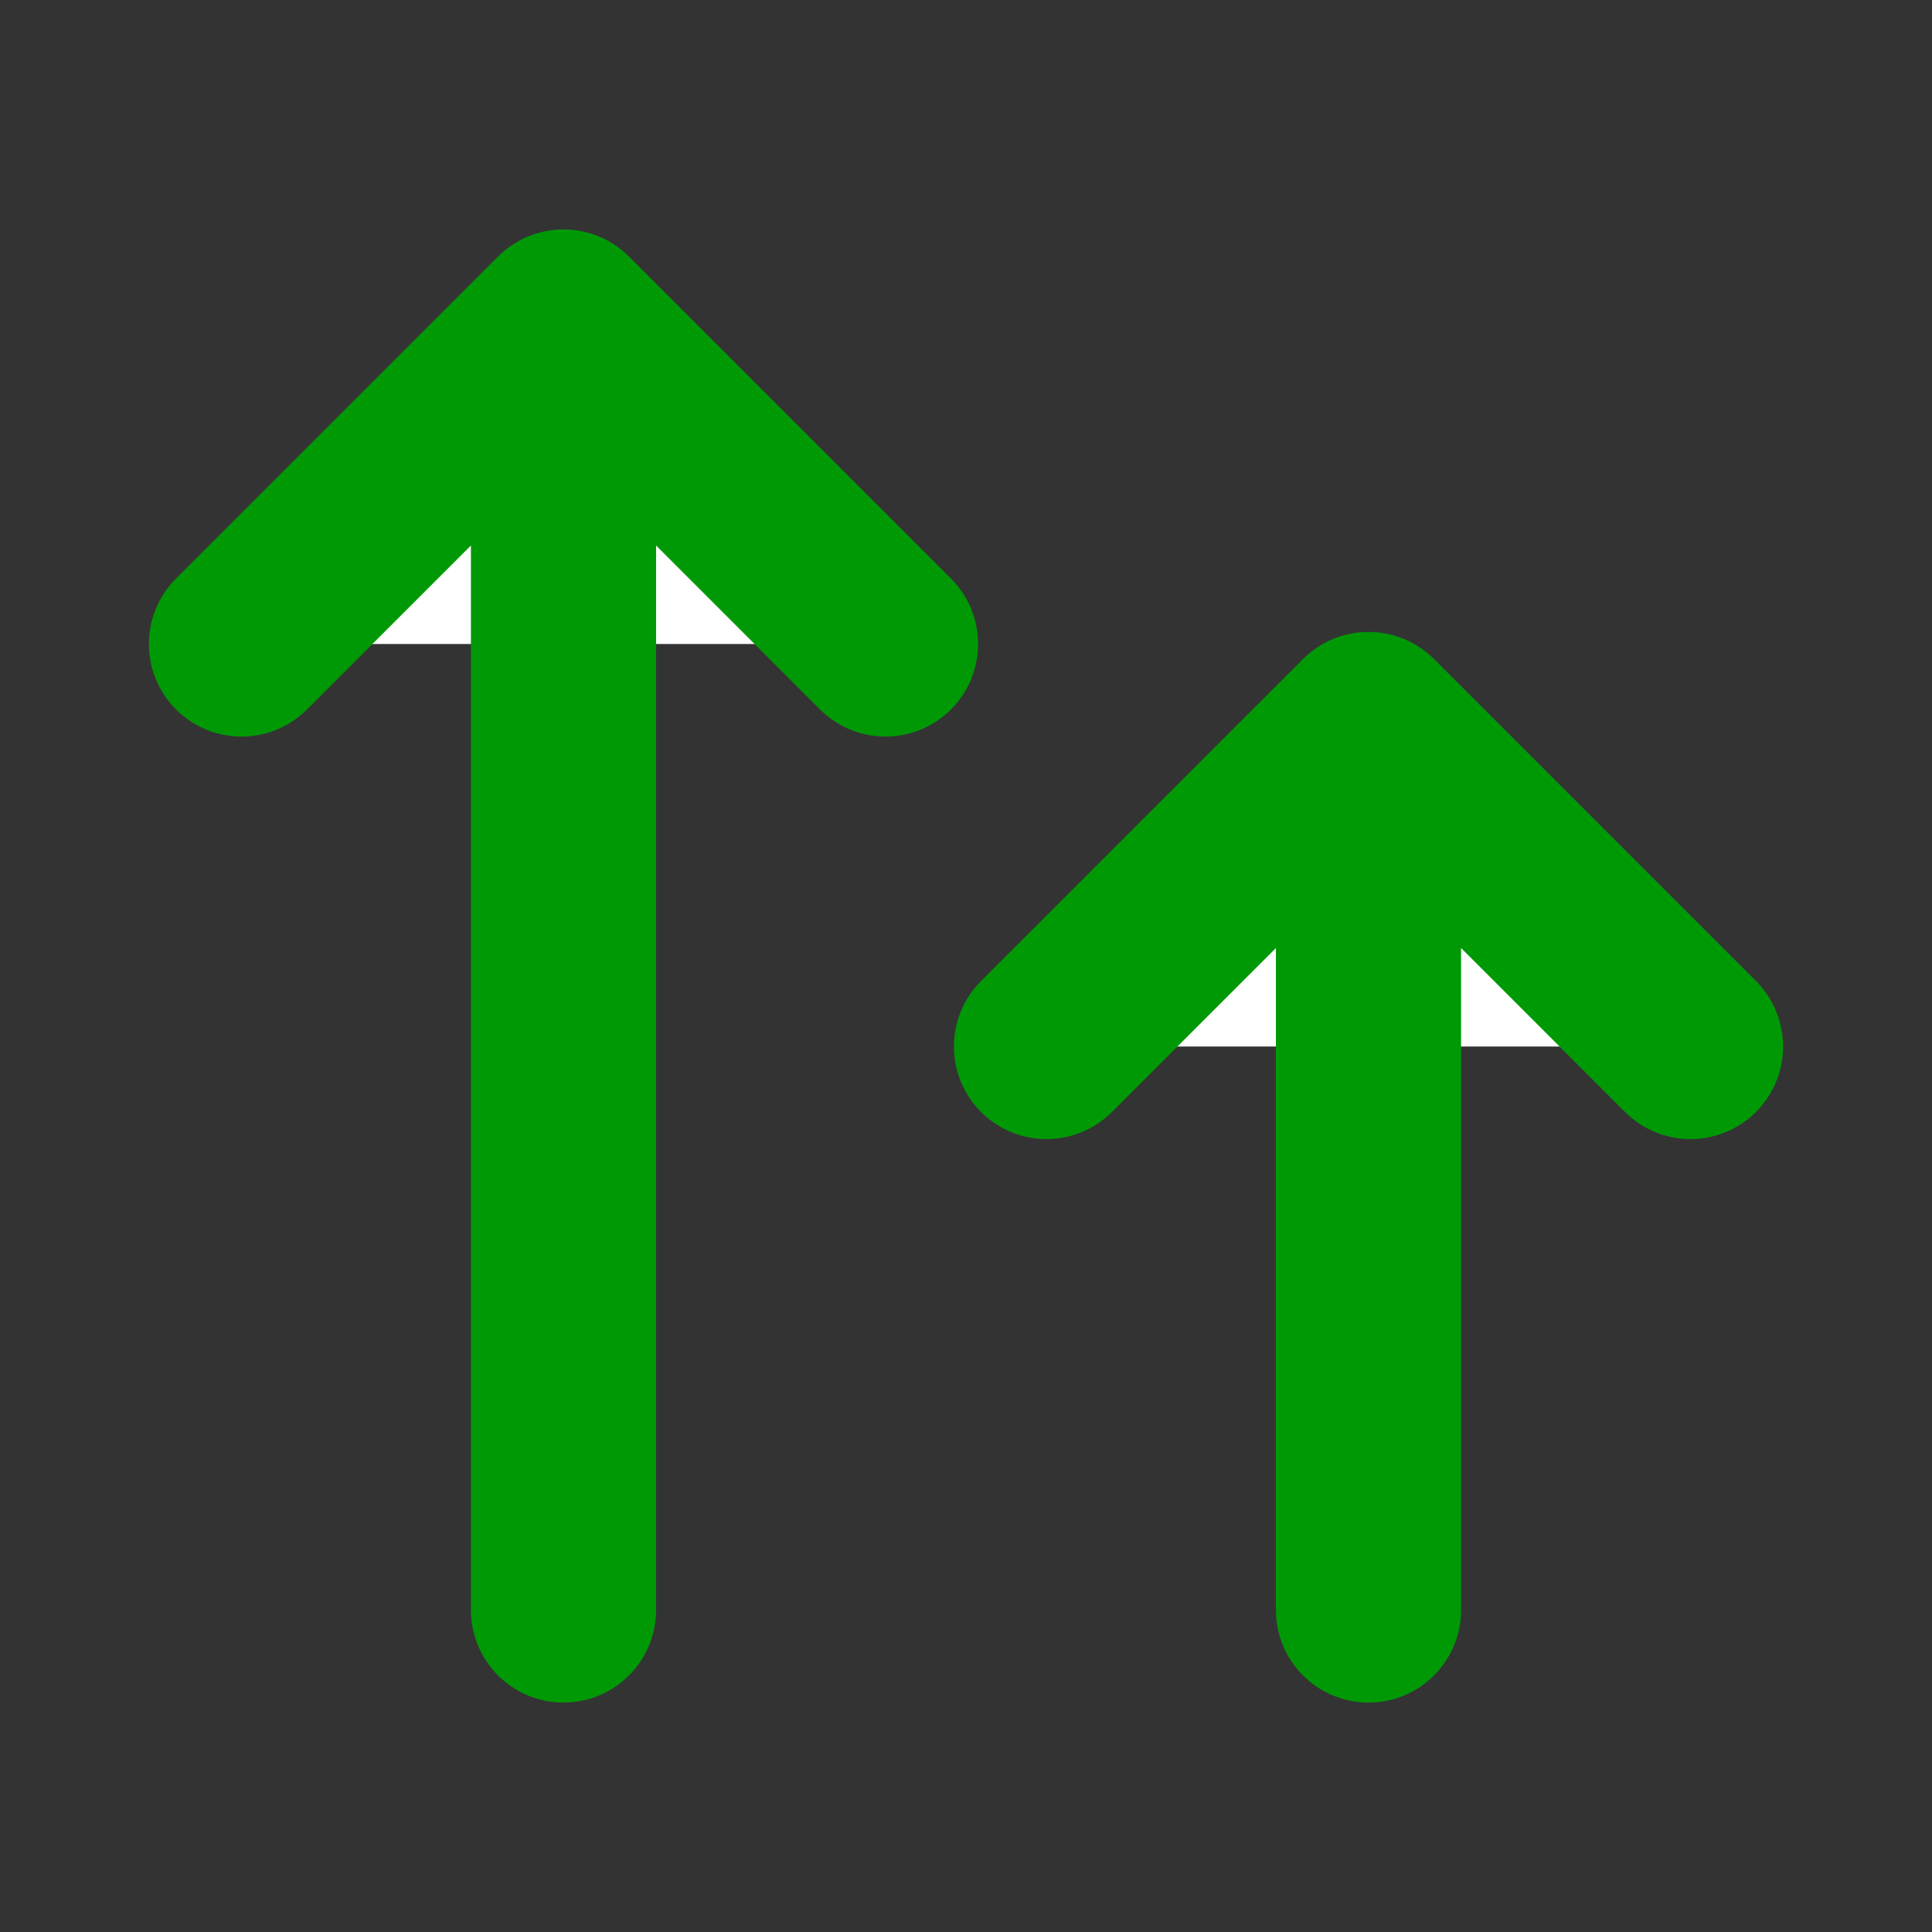 <svg width="24" height="24" viewBox="0 0 24 24" fill="none" xmlns="http://www.w3.org/2000/svg">
<rect x="0" y="0" width="24" height="24" fill="#333333" stroke="none"/>
<path d="M3 8L7 4L11 8" fill="white"/>
<path d="M13 13L17 9L21 13" fill="white"/>
<path d="M7 20V4M7 4L3 8M7 4L11 8M17 20V9M17 9L13 13M17 9L21 13" stroke="#009906" stroke-width="2.3" stroke-linecap="round" stroke-linejoin="round"/>
</svg>
